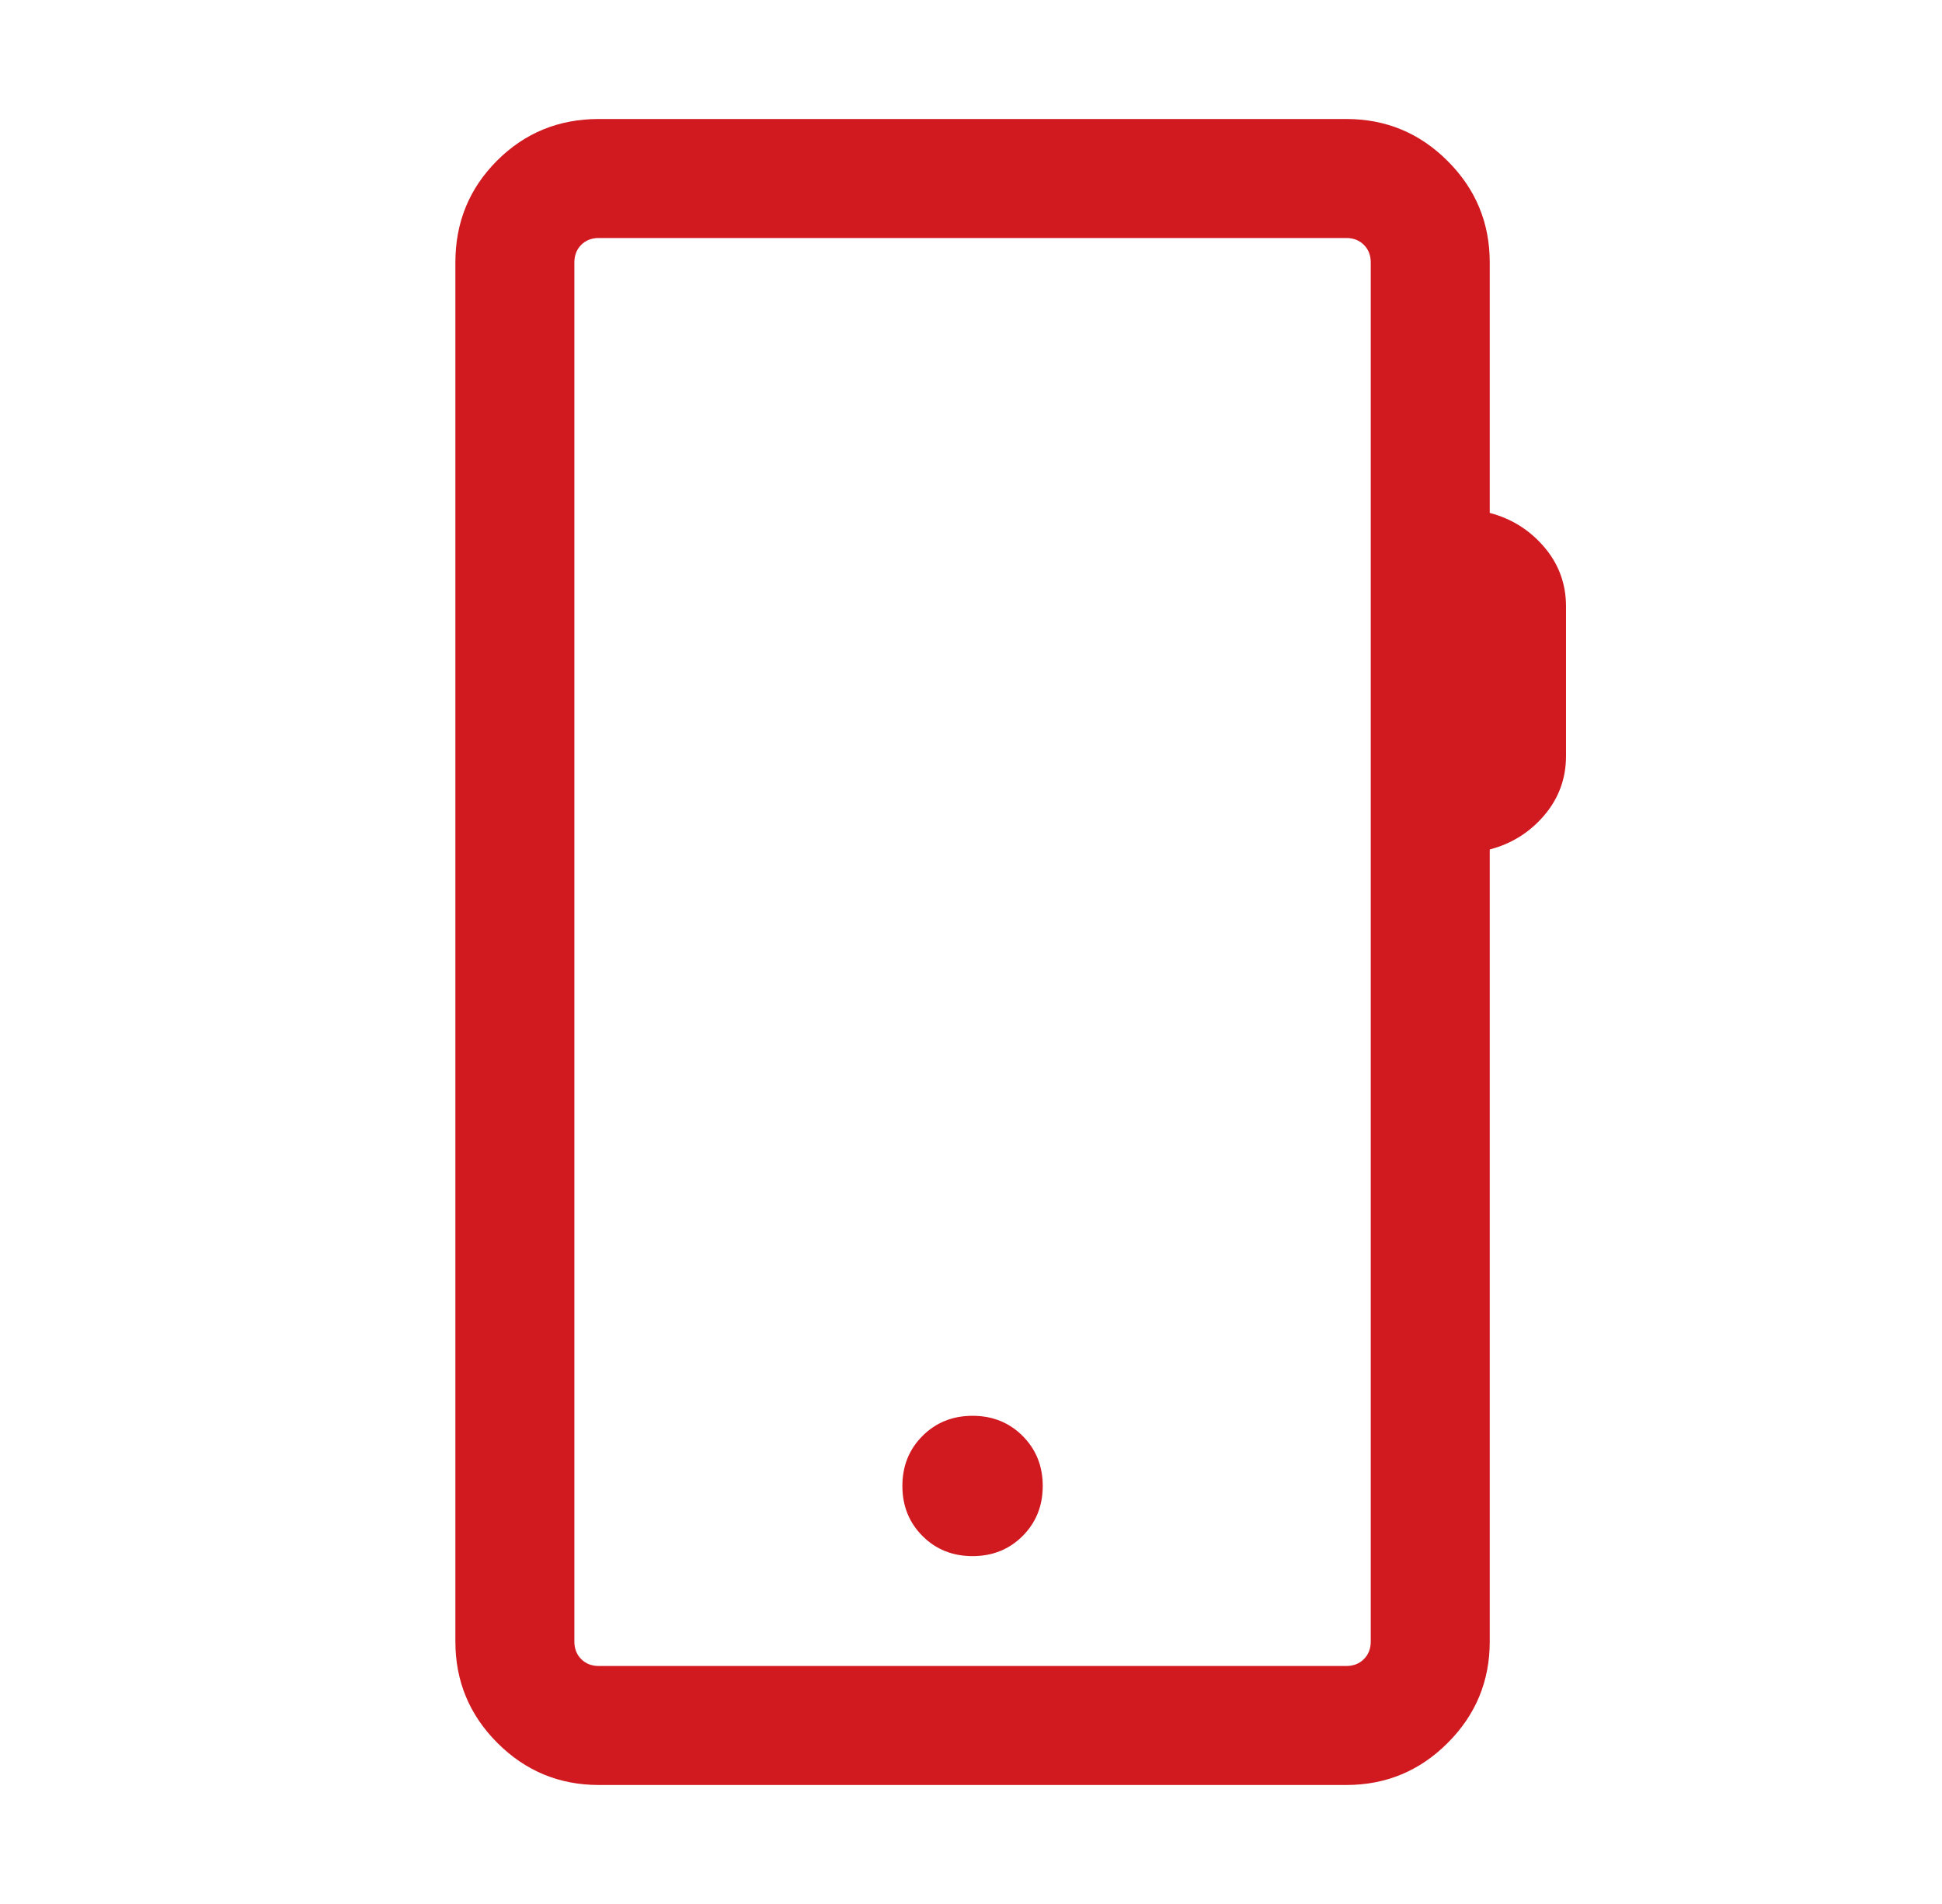 <svg xmlns="http://www.w3.org/2000/svg" width="51" height="50" viewBox="0 0 51 50" fill="none"><path d="M15.725 46.875C14.686 46.875 13.799 46.507 13.063 45.771C12.327 45.035 11.959 44.148 11.959 43.109V6.891C11.959 5.839 12.324 4.948 13.053 4.219C13.782 3.49 14.673 3.125 15.725 3.125H35.356C36.395 3.125 37.283 3.493 38.018 4.229C38.755 4.965 39.123 5.852 39.123 6.891V13.47C39.694 13.619 40.171 13.918 40.553 14.365C40.935 14.812 41.126 15.332 41.126 15.925V19.852C41.126 20.445 40.935 20.965 40.553 21.413C40.171 21.86 39.694 22.158 39.123 22.308V43.109C39.123 44.148 38.755 45.035 38.018 45.771C37.283 46.507 36.395 46.875 35.356 46.875H15.725ZM15.725 43.75H35.356C35.543 43.75 35.697 43.69 35.817 43.57C35.938 43.45 35.998 43.296 35.998 43.109V6.891C35.998 6.704 35.938 6.55 35.817 6.43C35.697 6.31 35.543 6.25 35.356 6.25H15.725C15.538 6.25 15.384 6.31 15.264 6.43C15.144 6.55 15.084 6.704 15.084 6.891V43.109C15.084 43.296 15.144 43.45 15.264 43.57C15.384 43.69 15.538 43.75 15.725 43.75ZM25.541 40.865C26.064 40.865 26.502 40.689 26.855 40.337C27.207 39.984 27.384 39.546 27.384 39.022C27.384 38.499 27.207 38.061 26.855 37.708C26.502 37.356 26.064 37.18 25.541 37.18C25.017 37.18 24.579 37.356 24.227 37.708C23.874 38.061 23.698 38.499 23.698 39.022C23.698 39.546 23.874 39.984 24.227 40.337C24.579 40.689 25.017 40.865 25.541 40.865Z" fill="#D11920"></path></svg>